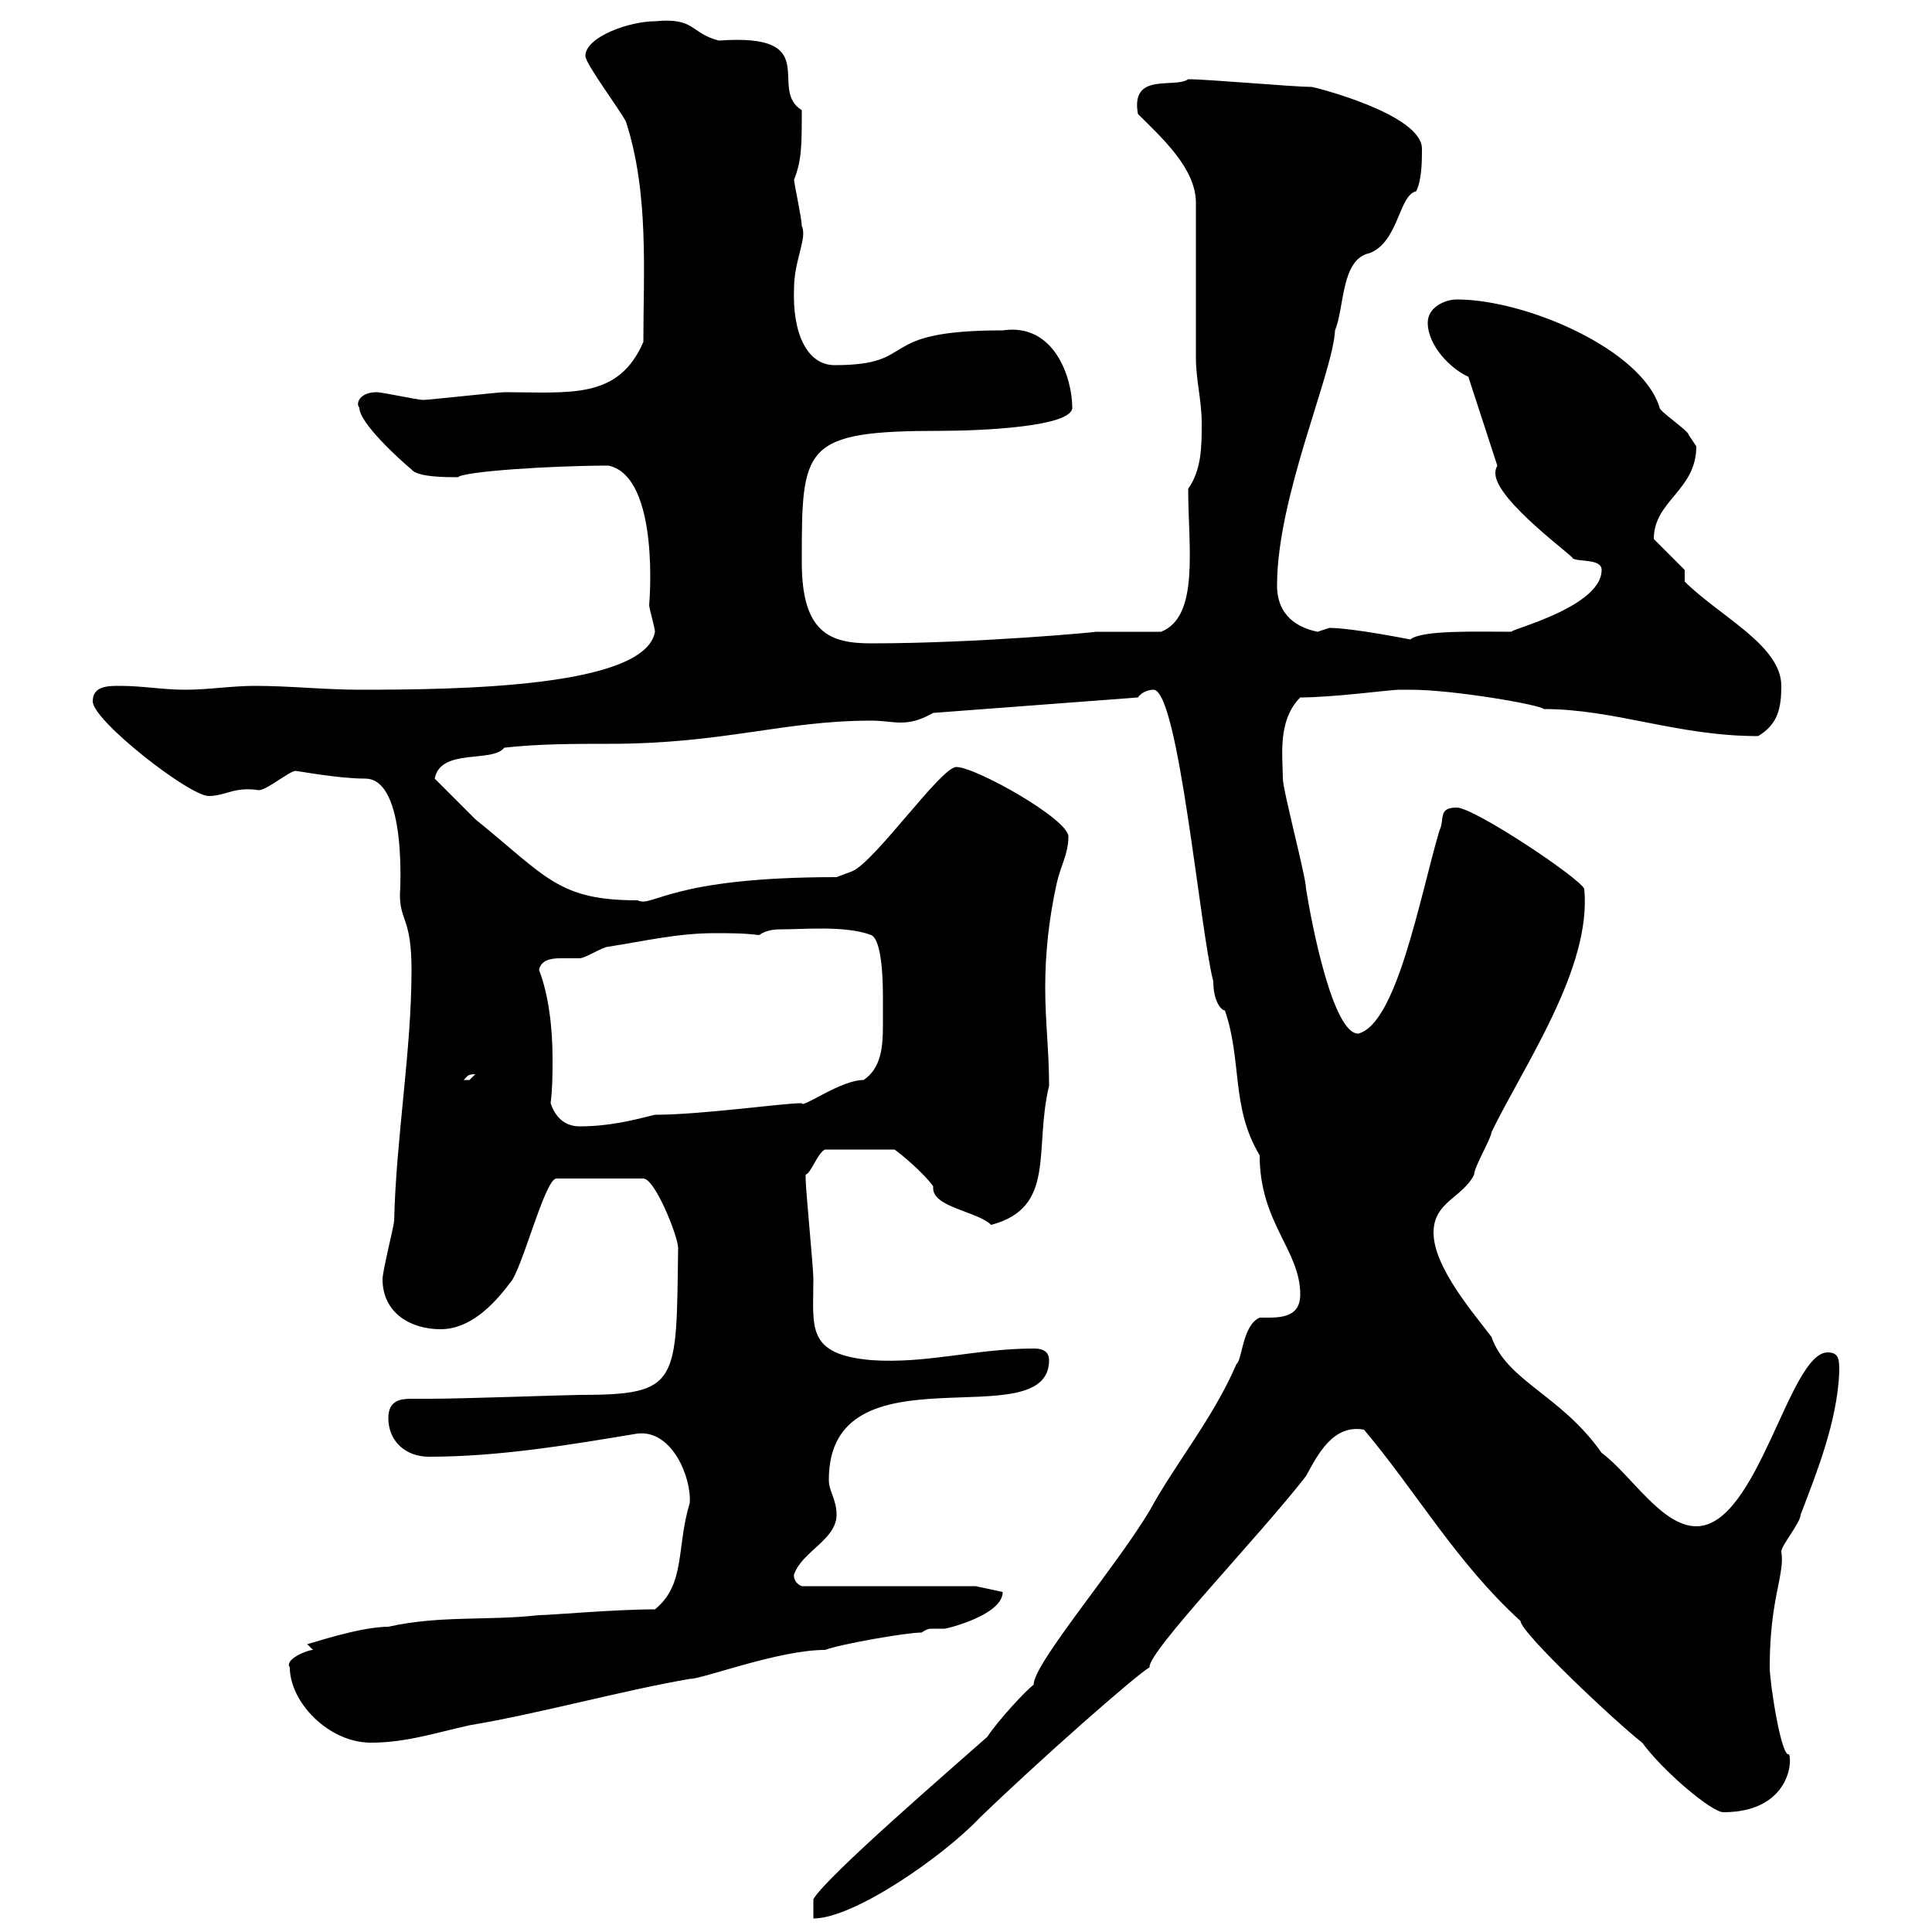 <svg xmlns="http://www.w3.org/2000/svg" xmlns:xlink="http://www.w3.org/1999/xlink" width="300" height="300"><path d="M201.90 201C201.90 204.90 198.30 204.60 195.60 204.60C192.90 205.80 192.90 211.20 192 211.80C188.40 220.20 182.40 227.40 178.50 234.60C173.10 243.60 160.50 258.30 160.50 261.60C159.30 262.50 155.10 267 153.30 269.70C147.90 274.50 128.40 291.30 126.30 294.90L126.30 297.90C132.60 297.90 146.40 288.30 152.10 282.30C161.40 273.30 176.40 260.10 178.50 258.90C178.20 256.50 195.60 238.50 202.80 229.20C204.60 225.90 207 221.10 211.80 222C219.90 231.60 226.20 242.70 236.10 251.70C236.10 253.50 251.10 267.60 255 270.60C258.30 275.10 265.80 281.40 267.60 281.40C277.50 281.40 278.40 273.90 277.80 272.40C276.60 273 274.80 261.30 274.80 258.90C274.80 248.10 277.20 244.50 276.60 240.90C276.60 240 279.60 236.40 279.60 235.20C282 228.90 285.30 220.80 285.60 213C285.60 211.20 285.60 210 283.80 210C277.80 210 273 237 263.40 237C258 237 253.20 228.90 248.70 225.60C242.40 216.60 234 214.50 231.60 207.60C228.90 204 222.60 196.80 222.60 191.40C222.60 186.60 227.10 186 228.90 182.40C228.90 181.20 231.60 176.70 231.60 175.80C236.70 165.30 247.20 150.30 246 138C245.10 136.20 228.90 125.40 226.20 125.40C223.20 125.40 224.40 127.20 223.50 129C220.50 139.20 216.90 159 210.90 160.50C207 160.50 203.70 143.70 202.80 138C202.80 136.20 199.20 122.70 199.20 120.90C199.20 117.60 198.30 111.90 201.90 108.30C207 108.30 216 107.10 217.20 107.10C217.20 107.10 219 107.10 219 107.10C225.90 107.10 239.40 109.50 239.70 110.10C250.80 110.10 260.40 114.30 273 114.30C276 112.50 276.60 110.10 276.60 106.50C276.60 100.20 267 95.70 261.60 90.30L261.60 88.50L256.80 83.70C256.80 77.70 263.40 76.20 263.40 69.30C263.40 69.30 262.20 67.50 262.20 67.50C262.20 66.90 257.70 63.90 257.70 63.30C255 54.30 237 46.50 226.20 46.50C224.40 46.50 221.70 47.70 221.70 50.10C221.70 53.70 225.30 57.30 228 58.50L232.50 72.30C232.20 72.90 232.20 73.20 232.20 73.50C232.20 77.70 244.80 86.70 244.20 86.70C245.10 87.30 248.70 86.70 248.70 88.50C248.70 94.80 231.60 98.40 235.20 98.10C229.20 98.10 220.80 97.80 219 99.30C219 99.30 210 97.50 206.40 97.50L204.60 98.10C201.60 97.50 198.30 95.70 198.30 90.90C198.30 77.10 207 57.90 207.30 51.30C208.80 47.70 208.20 40.20 212.70 39.30C217.20 37.50 217.20 30.30 219.90 29.70C220.80 27.90 220.80 24.90 220.80 23.10C220.80 17.70 204 13.50 203.70 13.50C201 13.50 187.50 12.30 184.50 12.30C182.40 13.80 175.50 11.10 176.70 17.70C180.30 21.30 185.70 26.10 185.70 31.50C185.70 35.10 185.70 51.90 185.70 55.50C185.70 59.10 186.60 62.10 186.60 65.70C186.60 69.30 186.60 72.90 184.50 75.90C184.50 84.90 186.30 95.70 180.30 98.10C178.50 98.10 171.90 98.10 170.10 98.10C171 98.10 151.80 99.90 135.30 99.90C129 99.90 124.50 98.40 124.50 87.30C124.50 69.30 124.50 66.90 146.10 66.90C152.10 66.90 166.50 66.30 166.50 63.30C166.50 58.80 163.80 50.10 155.70 51.30C135.30 51.30 143.10 56.70 129.60 56.70C125.40 56.70 123 51.90 123.30 44.70C123.30 40.50 125.40 36.90 124.50 35.10C124.50 33.90 123.30 28.50 123.30 27.90C124.50 24.90 124.50 22.50 124.50 17.10C119.10 13.80 128.10 5.10 111.60 6.30C107.10 5.10 108 2.70 101.70 3.30C97.80 3.30 90.90 5.70 90.90 8.70C90.90 9.90 96.30 17.10 97.20 18.90C100.80 30 99.90 42.30 99.90 53.10C96 62.10 88.50 60.90 78.30 60.90C77.40 60.90 66.60 62.10 65.70 62.10C64.80 62.10 59.40 60.90 58.50 60.90C55.80 60.90 55.20 62.70 55.80 63.30C55.80 65.70 62.10 71.40 63.90 72.90C64.80 74.10 69.30 74.10 71.10 74.10C72 73.20 85.50 72.30 94.50 72.30C102.60 74.10 100.80 94.20 100.80 93.90C100.80 94.50 101.70 97.50 101.70 98.10C100.20 106.80 70.80 107.10 55.80 107.10C50.40 107.10 45 106.50 39.60 106.50C36 106.50 32.40 107.10 28.80 107.10C25.20 107.10 22.20 106.50 18.60 106.50C16.80 106.50 14.40 106.50 14.40 108.90C14.40 111.90 29.40 123.60 32.40 123.60C35.10 123.60 36.30 122.10 40.20 122.70C41.40 122.70 45 119.70 45.90 119.70C46.20 119.70 52.50 120.90 56.70 120.90C63.30 120.90 62.10 138.90 62.10 138.90C62.10 143.10 63.90 142.50 63.90 150.60C63.90 163.20 61.50 176.70 61.20 189.60C61.20 190.20 59.40 197.40 59.40 198.60C59.40 204 63.90 206.40 68.40 206.40C72.90 206.40 76.50 202.80 79.20 199.20C81 197.40 84.60 183 86.40 183L99.90 183C101.70 183 105.30 192 105.30 193.80C105 214.80 105.60 216.60 90 216.60C88.20 216.60 72 217.20 66.60 217.20C65.70 217.20 65.10 217.20 63.90 217.20C62.10 217.20 60.30 217.50 60.30 220.20C60.30 223.80 63 226.20 66.60 226.20C77.40 226.20 88.20 224.40 99 222.60C104.40 222 107.40 229.50 107.10 233.40C105 240.30 106.50 246 101.70 249.90C95.40 249.90 85.50 250.80 83.70 250.80C75.60 251.70 68.40 250.80 60.30 252.60C55.80 252.60 48 255.30 47.70 255.30L48.60 256.20C47.70 256.20 44.10 257.70 45 258.90C45 264.30 51 270.60 57.60 270.60C63 270.60 67.50 269.10 72.90 267.90C83.70 266.10 96.60 262.50 107.10 260.70C109.20 260.70 120.90 256.20 128.10 256.20C130.50 255.30 140.70 253.50 143.10 253.50C144 252.90 144.30 252.90 144.90 252.90C145.80 252.90 146.10 252.90 146.70 252.90C147 252.90 155.70 250.80 155.70 247.20L151.50 246.30L124.50 246.30C123 245.70 123.30 244.20 123.30 244.50C124.50 240.90 129.90 239.10 129.90 235.20C129.90 232.80 128.70 231.60 128.70 229.80C128.70 208.50 162.90 223.50 162.90 211.20C162.90 209.40 161.10 209.40 160.50 209.40C151.50 209.40 144 211.80 135.30 211.20C125.10 210.30 126.30 206.10 126.30 198.60C126.30 196.80 125.10 184.80 125.10 183C125.10 183 125.10 183 125.10 182.40C126 182.10 126.90 179.10 128.10 178.50L138.90 178.50C139.80 179.10 143.40 182.10 144.90 184.20C144.90 184.20 144.90 184.50 144.90 184.50C144.90 187.50 151.80 188.10 153.90 190.20C164.10 187.50 160.50 178.50 162.90 168.60C162.90 163.20 162.30 158.70 162.30 153.30C162.30 147.90 162.90 142.50 164.10 137.10C164.70 134.40 165.90 132.60 165.90 129.90C165.90 127.20 151.50 119.10 148.50 119.10C146.10 119.10 135.90 133.80 132.30 135.30L129.90 136.20C103.80 136.20 101.40 141 99 139.80C86.70 139.80 84.90 136.20 73.80 127.20C72.90 126.30 68.40 121.80 67.50 120.90C68.40 116.10 76.50 118.50 78.30 116.10C83.70 115.50 89.10 115.50 94.50 115.50C112.50 115.50 121.50 111.90 135.30 111.90C137.10 111.90 138.60 112.20 139.80 112.20C141.30 112.20 142.80 111.90 144.90 110.70L176.70 108.30C177.30 107.40 178.50 107.10 179.10 107.10C183 107.10 186.30 144.30 188.40 152.40C188.40 155.40 189.60 156.90 190.20 156.90C192.90 164.70 191.10 171.90 195.60 179.40C195.60 189.90 201.90 194.10 201.90 201ZM85.50 171.30C85.80 168.90 85.80 166.50 85.80 164.40C85.80 159.60 85.20 154.50 83.70 150.60C84 149.10 85.50 148.80 87 148.80C88.20 148.80 89.10 148.80 90 148.80C90.90 148.80 93.60 147 94.50 147C100.20 146.10 105.30 144.90 111 144.90C113.40 144.90 115.50 144.90 117.90 145.20C119.10 144.30 120.60 144.30 121.80 144.30C124.80 144.30 131.40 143.70 135.30 145.20C137.10 146.10 137.10 153.30 137.10 155.10C137.10 156.30 137.10 157.80 137.10 159.30C137.10 162.60 136.80 165.90 134.10 167.70C130.50 167.70 124.50 172.20 124.50 171.30C121.50 171.30 108.90 173.10 101.70 173.10C98.10 174 94.50 174.90 90 174.90C88.20 174.90 86.40 174 85.50 171.30ZM73.80 166.80C73.80 166.80 72.90 167.70 72.90 167.70C72 167.70 72 167.70 72 167.70C72.60 167.10 72.60 166.80 73.80 166.80Z"/></svg>